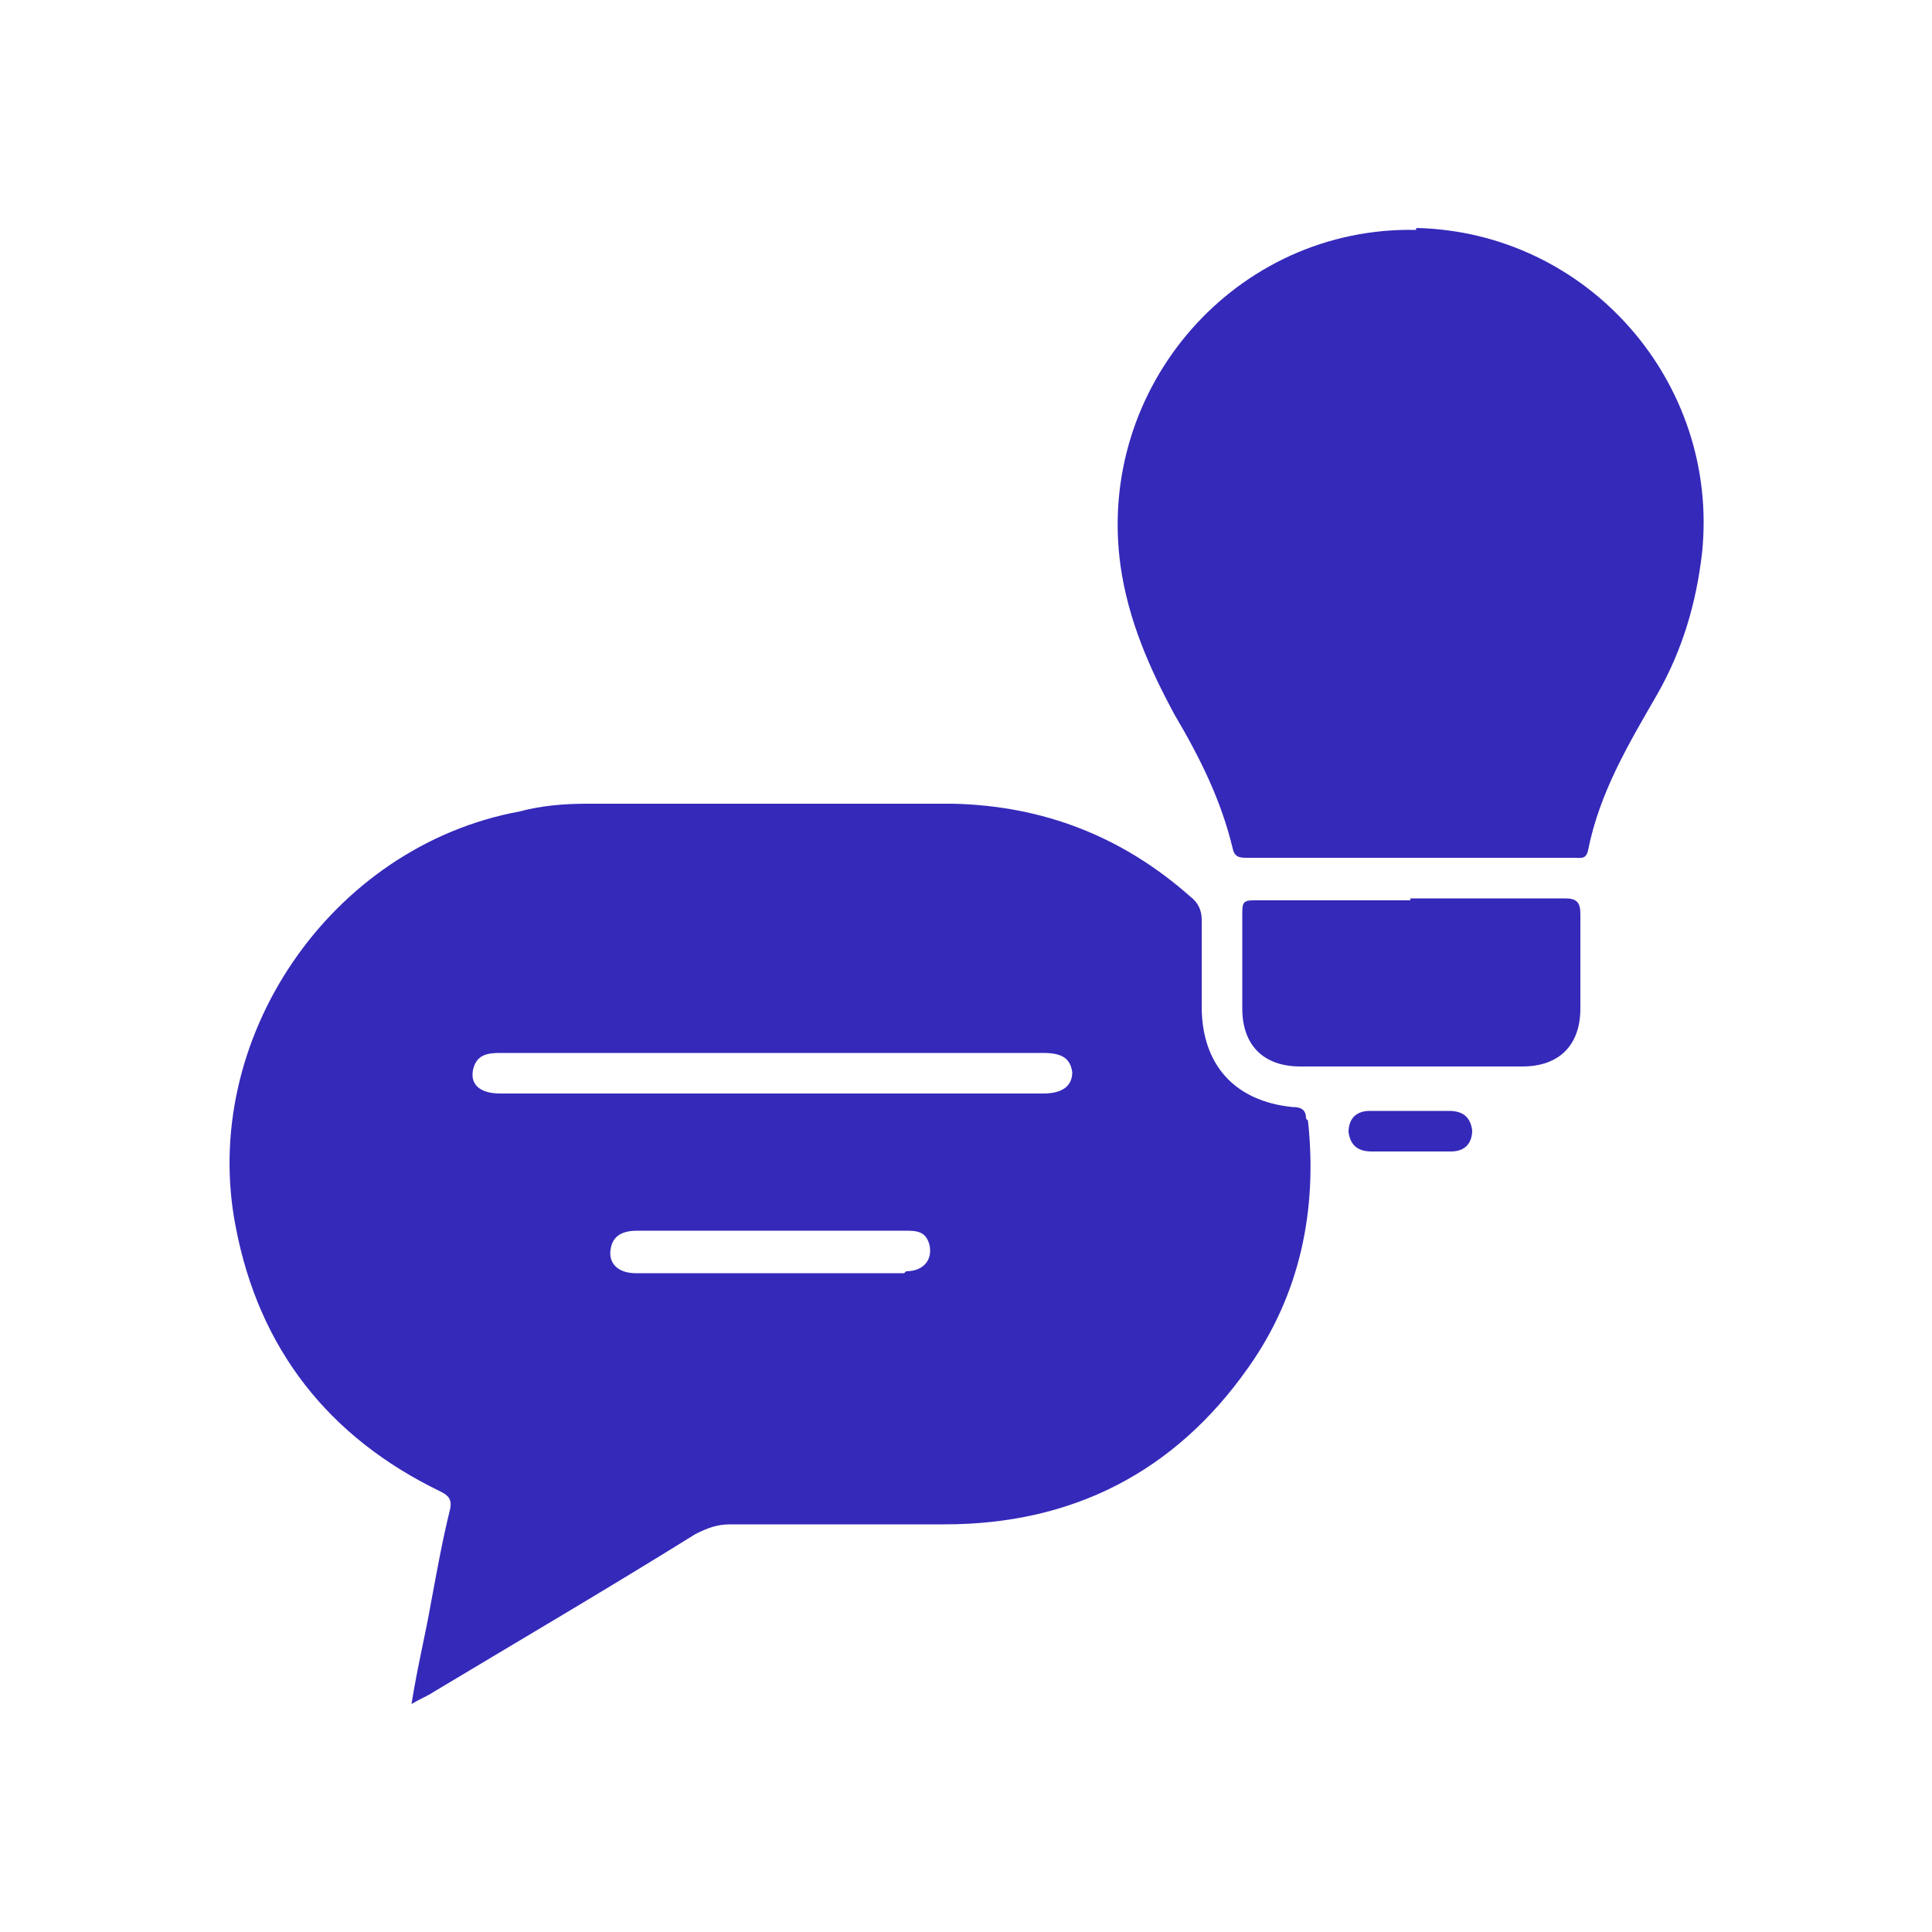 <?xml version="1.0" encoding="UTF-8"?>
<svg id="Layer_1" data-name="Layer 1" xmlns="http://www.w3.org/2000/svg" version="1.1" xmlns:xlink="http://www.w3.org/1999/xlink" viewBox="0 0 100 100">
  <defs>
    <style>
      .cls-1 {
        fill: #3529ba;
      }

      .cls-1, .cls-2 {
        stroke-width: 0px;
      }

      .cls-2 {
        fill: none;
      }

      .cls-3 {
        clip-path: url(#clippath);
      }
    </style>
    <clipPath id="clippath">
      <rect class="cls-2" y="0" width="100" height="100"/>
    </clipPath>
  </defs>
  <g class="cls-3">
    <g>
      <path class="cls-1" d="M73,46.5c2.7,0,5.3,0,8,0,.6,0,.8.2.8.8,0,1.6,0,3.2,0,4.9,0,1.9-1.1,3-3,3-3.8,0-7.7,0-11.5,0-1.9,0-3-1.1-3-3,0-1.7,0-3.3,0-5,0-.5.1-.6.6-.6,2.7,0,5.4,0,8.1,0Z"/>
      <path class="cls-1" d="M73.1,59.6c-.7,0-1.4,0-2.1,0-.7,0-1.1-.3-1.2-1,0-.7.4-1.1,1.1-1.1,1.4,0,2.8,0,4.1,0,.7,0,1.1.3,1.2,1,0,.7-.4,1.1-1.1,1.1-.7,0-1.4,0-2,0Z"/>
      <path class="cls-1" d="M67.6,57.9c0-.5-.3-.6-.7-.6-3-.3-4.7-2.2-4.7-5.2,0-1.5,0-3,0-4.5,0-.5-.2-.9-.6-1.2-3.5-3.1-7.6-4.7-12.3-4.8-6.3,0-12.6,0-18.9,0-1.2,0-2.4.1-3.5.4-9.8,1.8-16.6,11.8-14.7,21.5,1.2,6.3,4.8,10.9,10.6,13.7.4.2.6.4.5.9-.4,1.6-.7,3.3-1,4.9-.3,1.7-.7,3.3-1,5.2.5-.3.8-.4,1.1-.6,4.5-2.7,9.1-5.4,13.6-8.2.6-.3,1.1-.5,1.8-.5,3.7,0,7.4,0,11.1,0,6.6,0,11.9-2.7,15.7-8.1,2.7-3.8,3.6-8.2,3.1-12.8ZM46.8,65.9c-2.3,0-4.7,0-7,0-2.3,0-4.6,0-6.9,0-.9,0-1.4-.5-1.3-1.2.1-.8.7-1,1.4-1,2.2,0,4.3,0,6.5,0s4.8,0,7.3,0c.6,0,1.1,0,1.3.7.2.8-.3,1.4-1.2,1.4ZM53.8,56.6c-9.3,0-18.6,0-27.9,0-1.1,0-1.6-.5-1.4-1.3.2-.7.7-.8,1.4-.8,4.7,0,9.4,0,14.1,0s9.3,0,14,0c1,0,1.4.3,1.5,1,0,.7-.5,1.1-1.5,1.1Z"/>
      <path class="cls-1" d="M73.3,11.9c-9.3-.2-16.6,8.1-15.3,17.4.4,2.8,1.5,5.3,2.8,7.7,1.3,2.2,2.4,4.4,3,6.9.1.5.4.5.8.5,2.8,0,5.6,0,8.4,0s5.7,0,8.5,0c.3,0,.6.1.7-.4.6-3,2.1-5.5,3.6-8.1,1.3-2.3,2-4.7,2.3-7.3.9-8.8-5.9-16.6-14.8-16.8Z"/>
    </g>
  </g>
</svg>